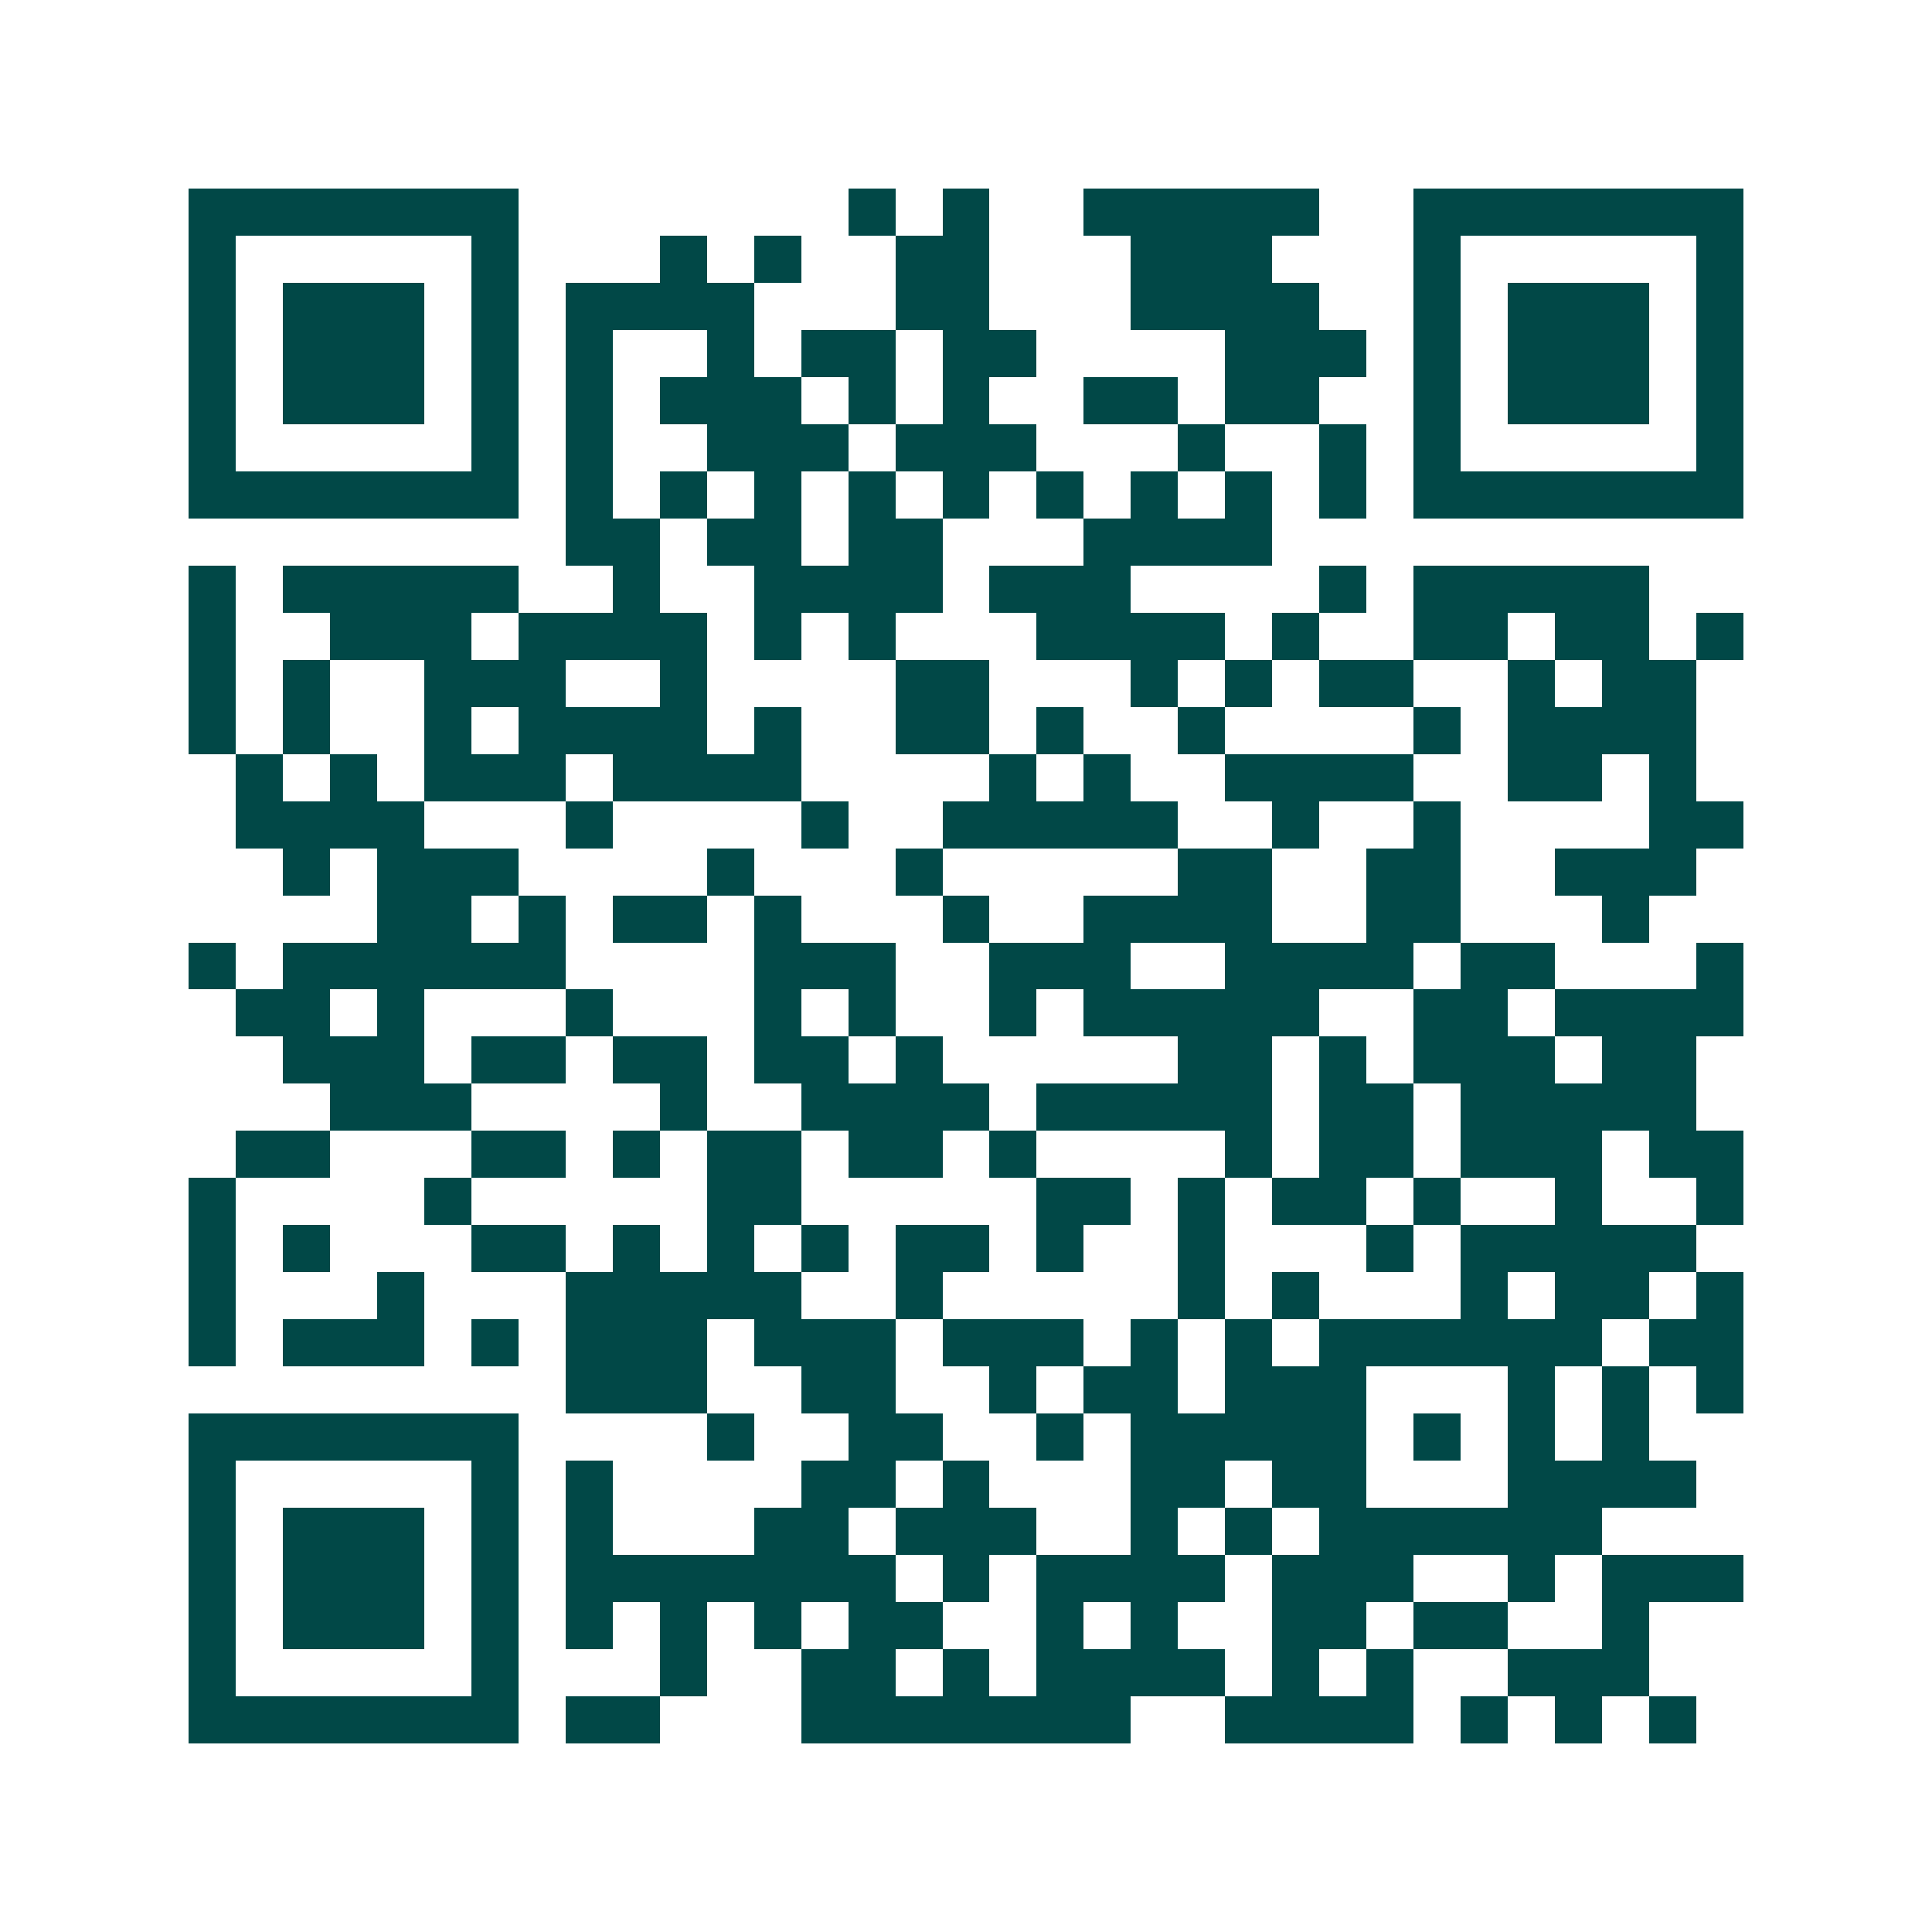 <svg xmlns="http://www.w3.org/2000/svg" width="200" height="200" viewBox="0 0 41 41" shape-rendering="crispEdges"><path fill="#ffffff" d="M0 0h41v41H0z"/><path stroke="#014847" d="M4 4.5h7m7 0h1m1 0h1m2 0h5m2 0h7M4 5.5h1m5 0h1m3 0h1m1 0h1m2 0h2m3 0h3m3 0h1m5 0h1M4 6.5h1m1 0h3m1 0h1m1 0h4m3 0h2m3 0h4m2 0h1m1 0h3m1 0h1M4 7.5h1m1 0h3m1 0h1m1 0h1m2 0h1m1 0h2m1 0h2m4 0h3m1 0h1m1 0h3m1 0h1M4 8.5h1m1 0h3m1 0h1m1 0h1m1 0h3m1 0h1m1 0h1m2 0h2m1 0h2m2 0h1m1 0h3m1 0h1M4 9.5h1m5 0h1m1 0h1m2 0h3m1 0h3m3 0h1m2 0h1m1 0h1m5 0h1M4 10.5h7m1 0h1m1 0h1m1 0h1m1 0h1m1 0h1m1 0h1m1 0h1m1 0h1m1 0h1m1 0h7M12 11.5h2m1 0h2m1 0h2m3 0h4M4 12.5h1m1 0h5m2 0h1m2 0h4m1 0h3m4 0h1m1 0h5M4 13.5h1m2 0h3m1 0h4m1 0h1m1 0h1m3 0h4m1 0h1m2 0h2m1 0h2m1 0h1M4 14.5h1m1 0h1m2 0h3m2 0h1m4 0h2m3 0h1m1 0h1m1 0h2m2 0h1m1 0h2M4 15.5h1m1 0h1m2 0h1m1 0h4m1 0h1m2 0h2m1 0h1m2 0h1m4 0h1m1 0h4M5 16.5h1m1 0h1m1 0h3m1 0h4m4 0h1m1 0h1m2 0h4m2 0h2m1 0h1M5 17.5h4m3 0h1m4 0h1m2 0h5m2 0h1m2 0h1m4 0h2M6 18.5h1m1 0h3m4 0h1m3 0h1m5 0h2m2 0h2m2 0h3M8 19.5h2m1 0h1m1 0h2m1 0h1m3 0h1m2 0h4m2 0h2m3 0h1M4 20.5h1m1 0h6m4 0h3m2 0h3m2 0h4m1 0h2m3 0h1M5 21.5h2m1 0h1m3 0h1m3 0h1m1 0h1m2 0h1m1 0h5m2 0h2m1 0h4M6 22.5h3m1 0h2m1 0h2m1 0h2m1 0h1m5 0h2m1 0h1m1 0h3m1 0h2M7 23.5h3m4 0h1m2 0h4m1 0h5m1 0h2m1 0h5M5 24.5h2m3 0h2m1 0h1m1 0h2m1 0h2m1 0h1m4 0h1m1 0h2m1 0h3m1 0h2M4 25.5h1m4 0h1m5 0h2m5 0h2m1 0h1m1 0h2m1 0h1m2 0h1m2 0h1M4 26.5h1m1 0h1m3 0h2m1 0h1m1 0h1m1 0h1m1 0h2m1 0h1m2 0h1m3 0h1m1 0h5M4 27.5h1m3 0h1m3 0h5m2 0h1m5 0h1m1 0h1m3 0h1m1 0h2m1 0h1M4 28.5h1m1 0h3m1 0h1m1 0h3m1 0h3m1 0h3m1 0h1m1 0h1m1 0h6m1 0h2M12 29.5h3m2 0h2m2 0h1m1 0h2m1 0h3m3 0h1m1 0h1m1 0h1M4 30.5h7m4 0h1m2 0h2m2 0h1m1 0h5m1 0h1m1 0h1m1 0h1M4 31.5h1m5 0h1m1 0h1m4 0h2m1 0h1m3 0h2m1 0h2m3 0h4M4 32.5h1m1 0h3m1 0h1m1 0h1m3 0h2m1 0h3m2 0h1m1 0h1m1 0h6M4 33.5h1m1 0h3m1 0h1m1 0h7m1 0h1m1 0h4m1 0h3m2 0h1m1 0h3M4 34.5h1m1 0h3m1 0h1m1 0h1m1 0h1m1 0h1m1 0h2m2 0h1m1 0h1m2 0h2m1 0h2m2 0h1M4 35.5h1m5 0h1m3 0h1m2 0h2m1 0h1m1 0h4m1 0h1m1 0h1m2 0h3M4 36.5h7m1 0h2m3 0h7m2 0h4m1 0h1m1 0h1m1 0h1"/></svg>
